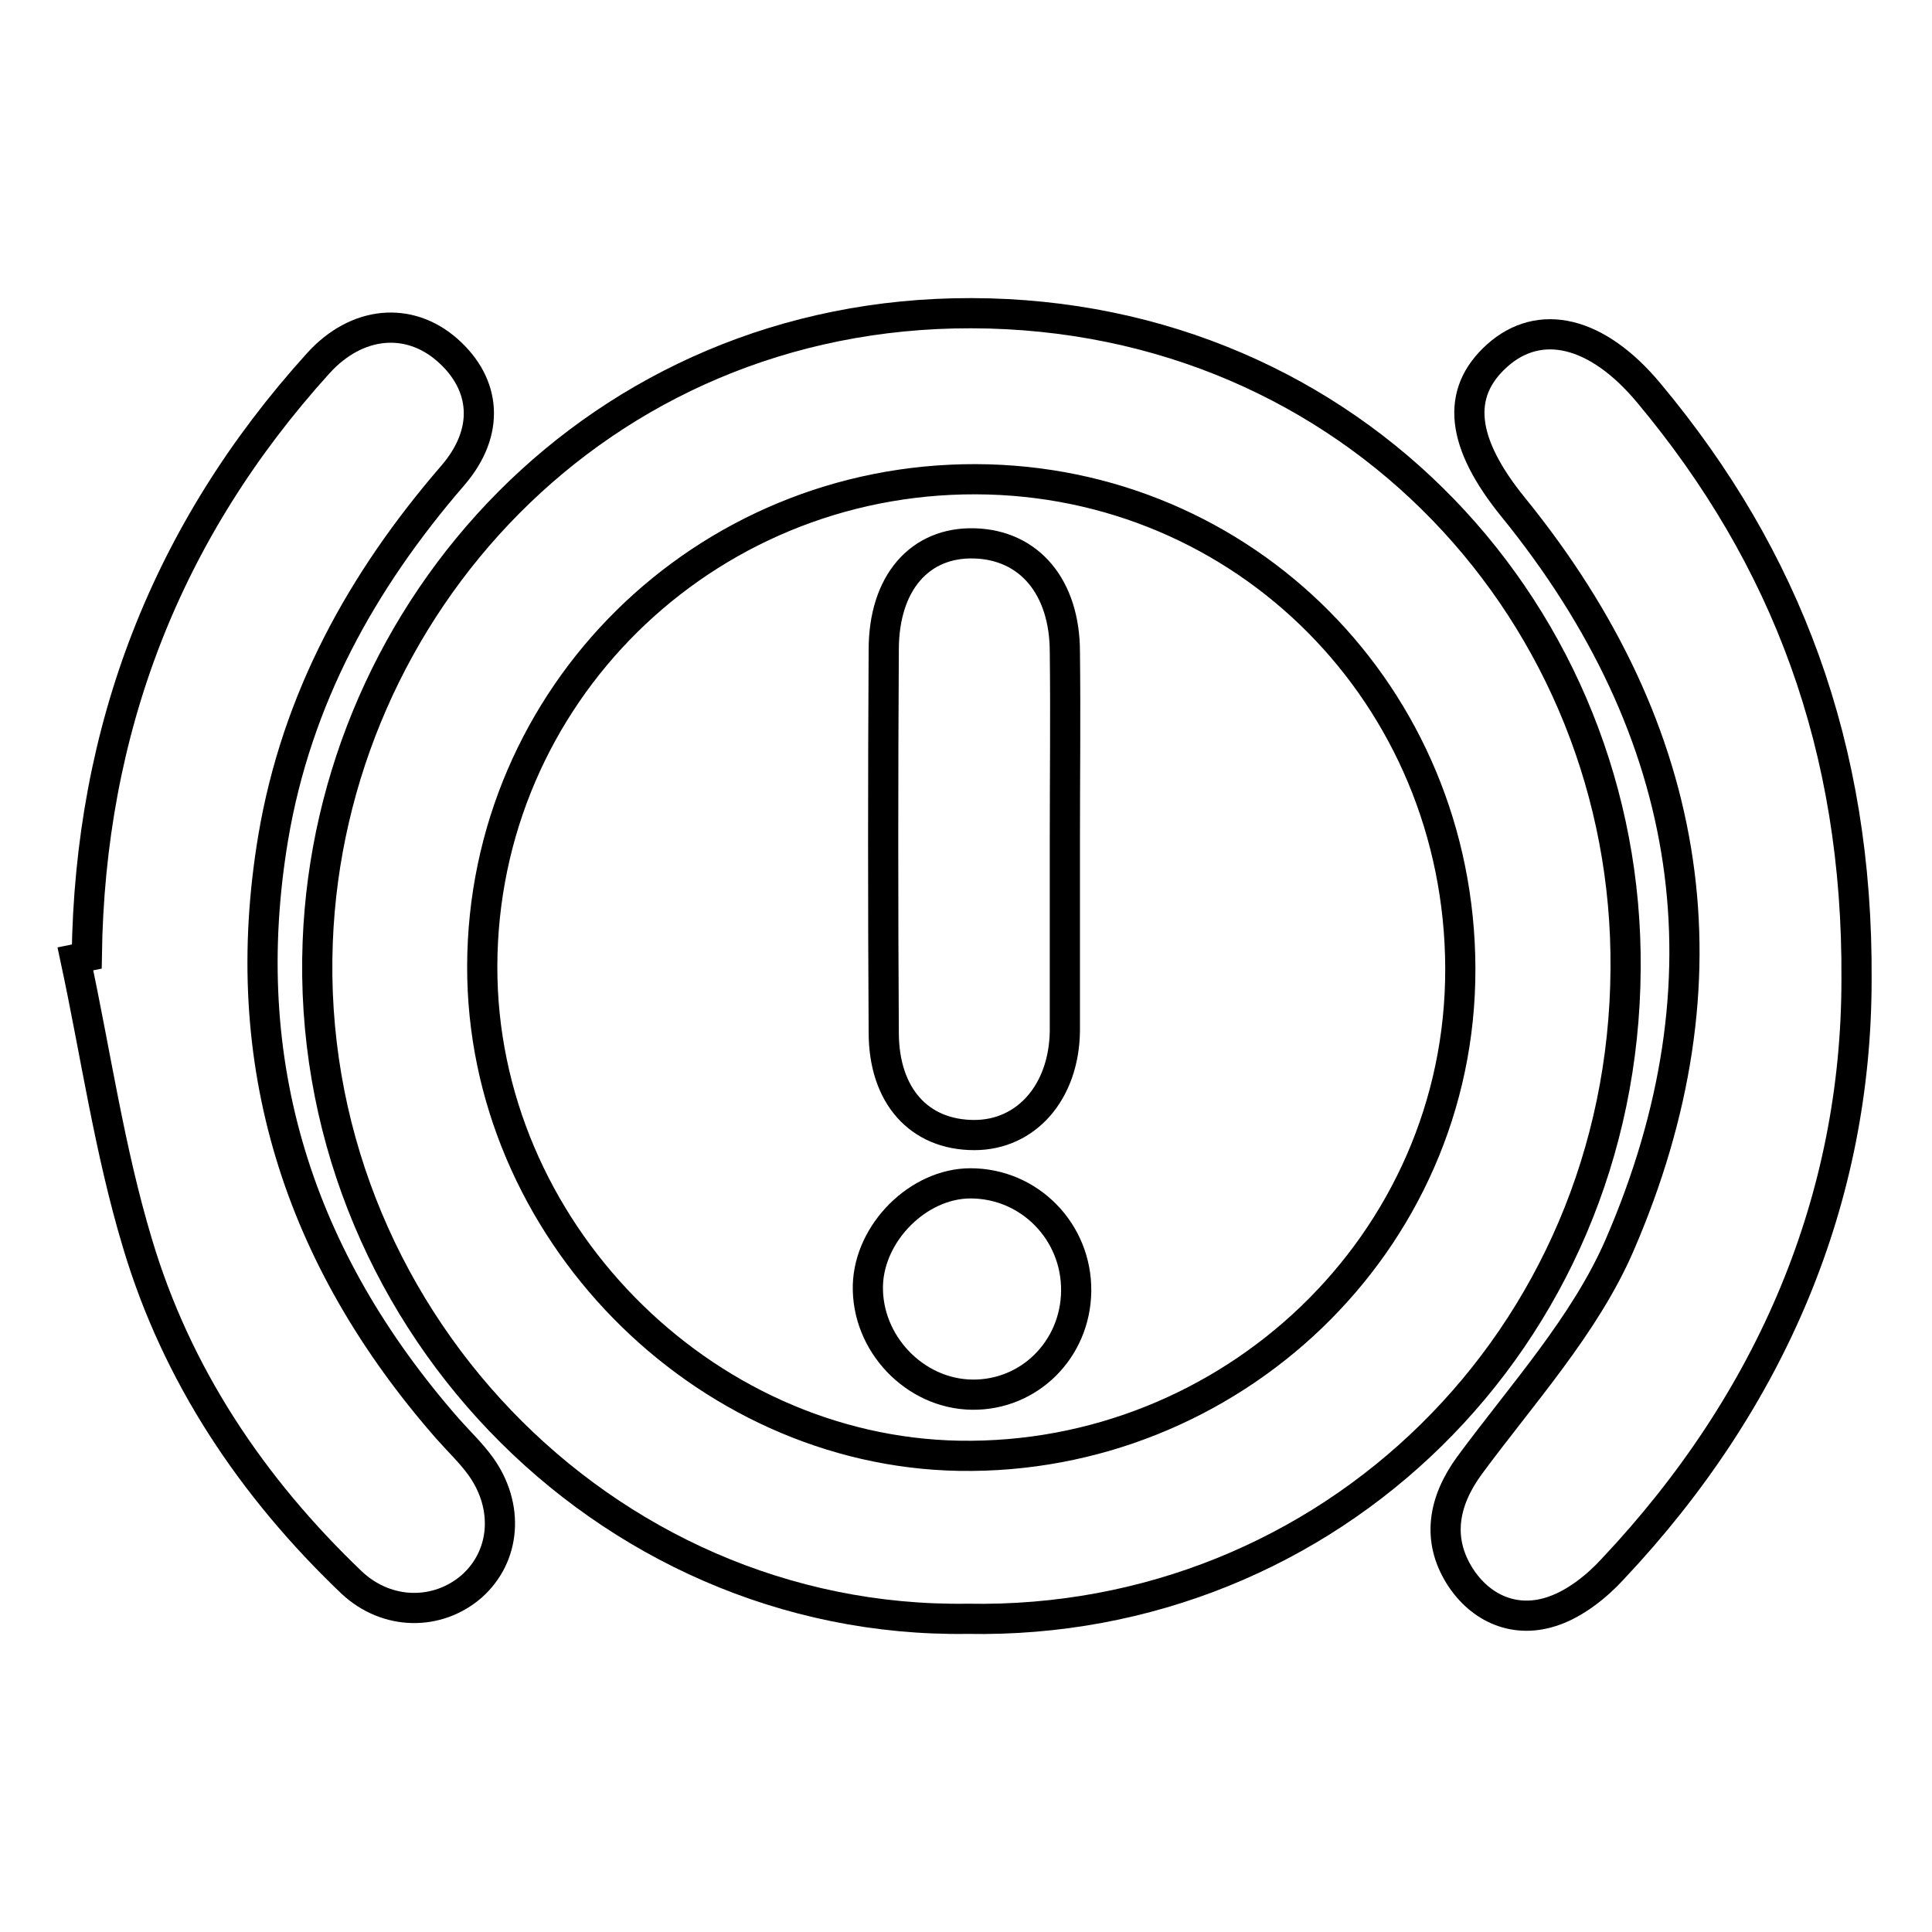 <?xml version="1.0" encoding="utf-8"?>
<!-- Svg Vector Icons : http://www.onlinewebfonts.com/icon -->
<!DOCTYPE svg PUBLIC "-//W3C//DTD SVG 1.1//EN" "http://www.w3.org/Graphics/SVG/1.1/DTD/svg11.dtd">
<svg version="1.1" xmlns="http://www.w3.org/2000/svg" xmlns:xlink="http://www.w3.org/1999/xlink" x="0px" y="0px" viewBox="0 0 256 256" enable-background="new 0 0 256 256" xml:space="preserve">
<g><g><path stroke-width="4" fill-opacity="0" stroke="#000000"  d="M128.2,214.5c-48.4,0.7-88-40.8-86.1-89.7c1.7-44.1,37-83.4,86.6-83.3c50.8,0.1,87.1,40.4,86.7,86.9C215.1,177.4,176.1,215.4,128.2,214.5z M129.3,63.5C93.2,63.4,64,92.2,63.9,128c-0.1,34.8,29.1,64.3,63.2,64.9c35.9,0.6,66.5-28.1,66.4-64.6C193.4,92.2,164.9,63.6,129.3,63.5z"/><path stroke-width="4" fill-opacity="0" stroke="#000000"  d="M246,129.8c0,28.9-11.1,55.6-32.3,78.1c-2.1,2.3-4.9,4.5-7.7,5.5c-5.2,1.9-9.9-0.3-12.6-4.6c-3-4.8-2.2-9.8,1.3-14.6c7-9.5,15.3-18.6,19.9-29.2c15.2-35.1,10.1-68-14.1-97.8c-6.9-8.5-7.7-15.1-2.1-20.1c5.6-5,13.2-3.3,20.1,5C236.7,73.9,246.2,99,246,129.8z"/><path stroke-width="4" fill-opacity="0" stroke="#000000"  d="M11.5,126.7C11.9,96.7,22,70.4,42.2,48.1c5.1-5.6,12-6.2,17.1-1.7c5.1,4.5,5.7,10.8,0.7,16.6c-12.1,14-20.7,29.6-23.8,48c-5,29.9,3.4,55.8,23.1,78.3c1.5,1.7,3.1,3.2,4.4,5c3.8,5.3,3.3,11.9-1.2,15.9c-4.5,3.9-11.2,3.9-15.9-0.5c-13.2-12.6-23.2-27.5-28.4-45c-3.7-12.3-5.5-25-8.2-37.6C10.5,127,11,126.8,11.5,126.7z"/><path stroke-width="4" fill-opacity="0" stroke="#000000"  d="M141.1,111.2c0,8.5,0,16.9,0,25.4c-0.1,8.1-5.1,13.8-12,13.8c-7.3,0-12-5.2-12-13.6c-0.1-16.9-0.1-33.8,0-50.7c0-8.9,4.8-14.3,12-14.1c7.3,0.2,12,5.8,12,14.4C141.2,94.7,141.1,103,141.1,111.2z"/><path stroke-width="4" fill-opacity="0" stroke="#000000"  d="M142.6,171.1c-0.1,7.7-6.2,13.8-13.8,13.7c-7.6-0.1-14-6.8-13.8-14.5c0.2-7,6.7-13.5,13.6-13.5C136.4,156.8,142.7,163.2,142.6,171.1z"/></g></g>
</svg>